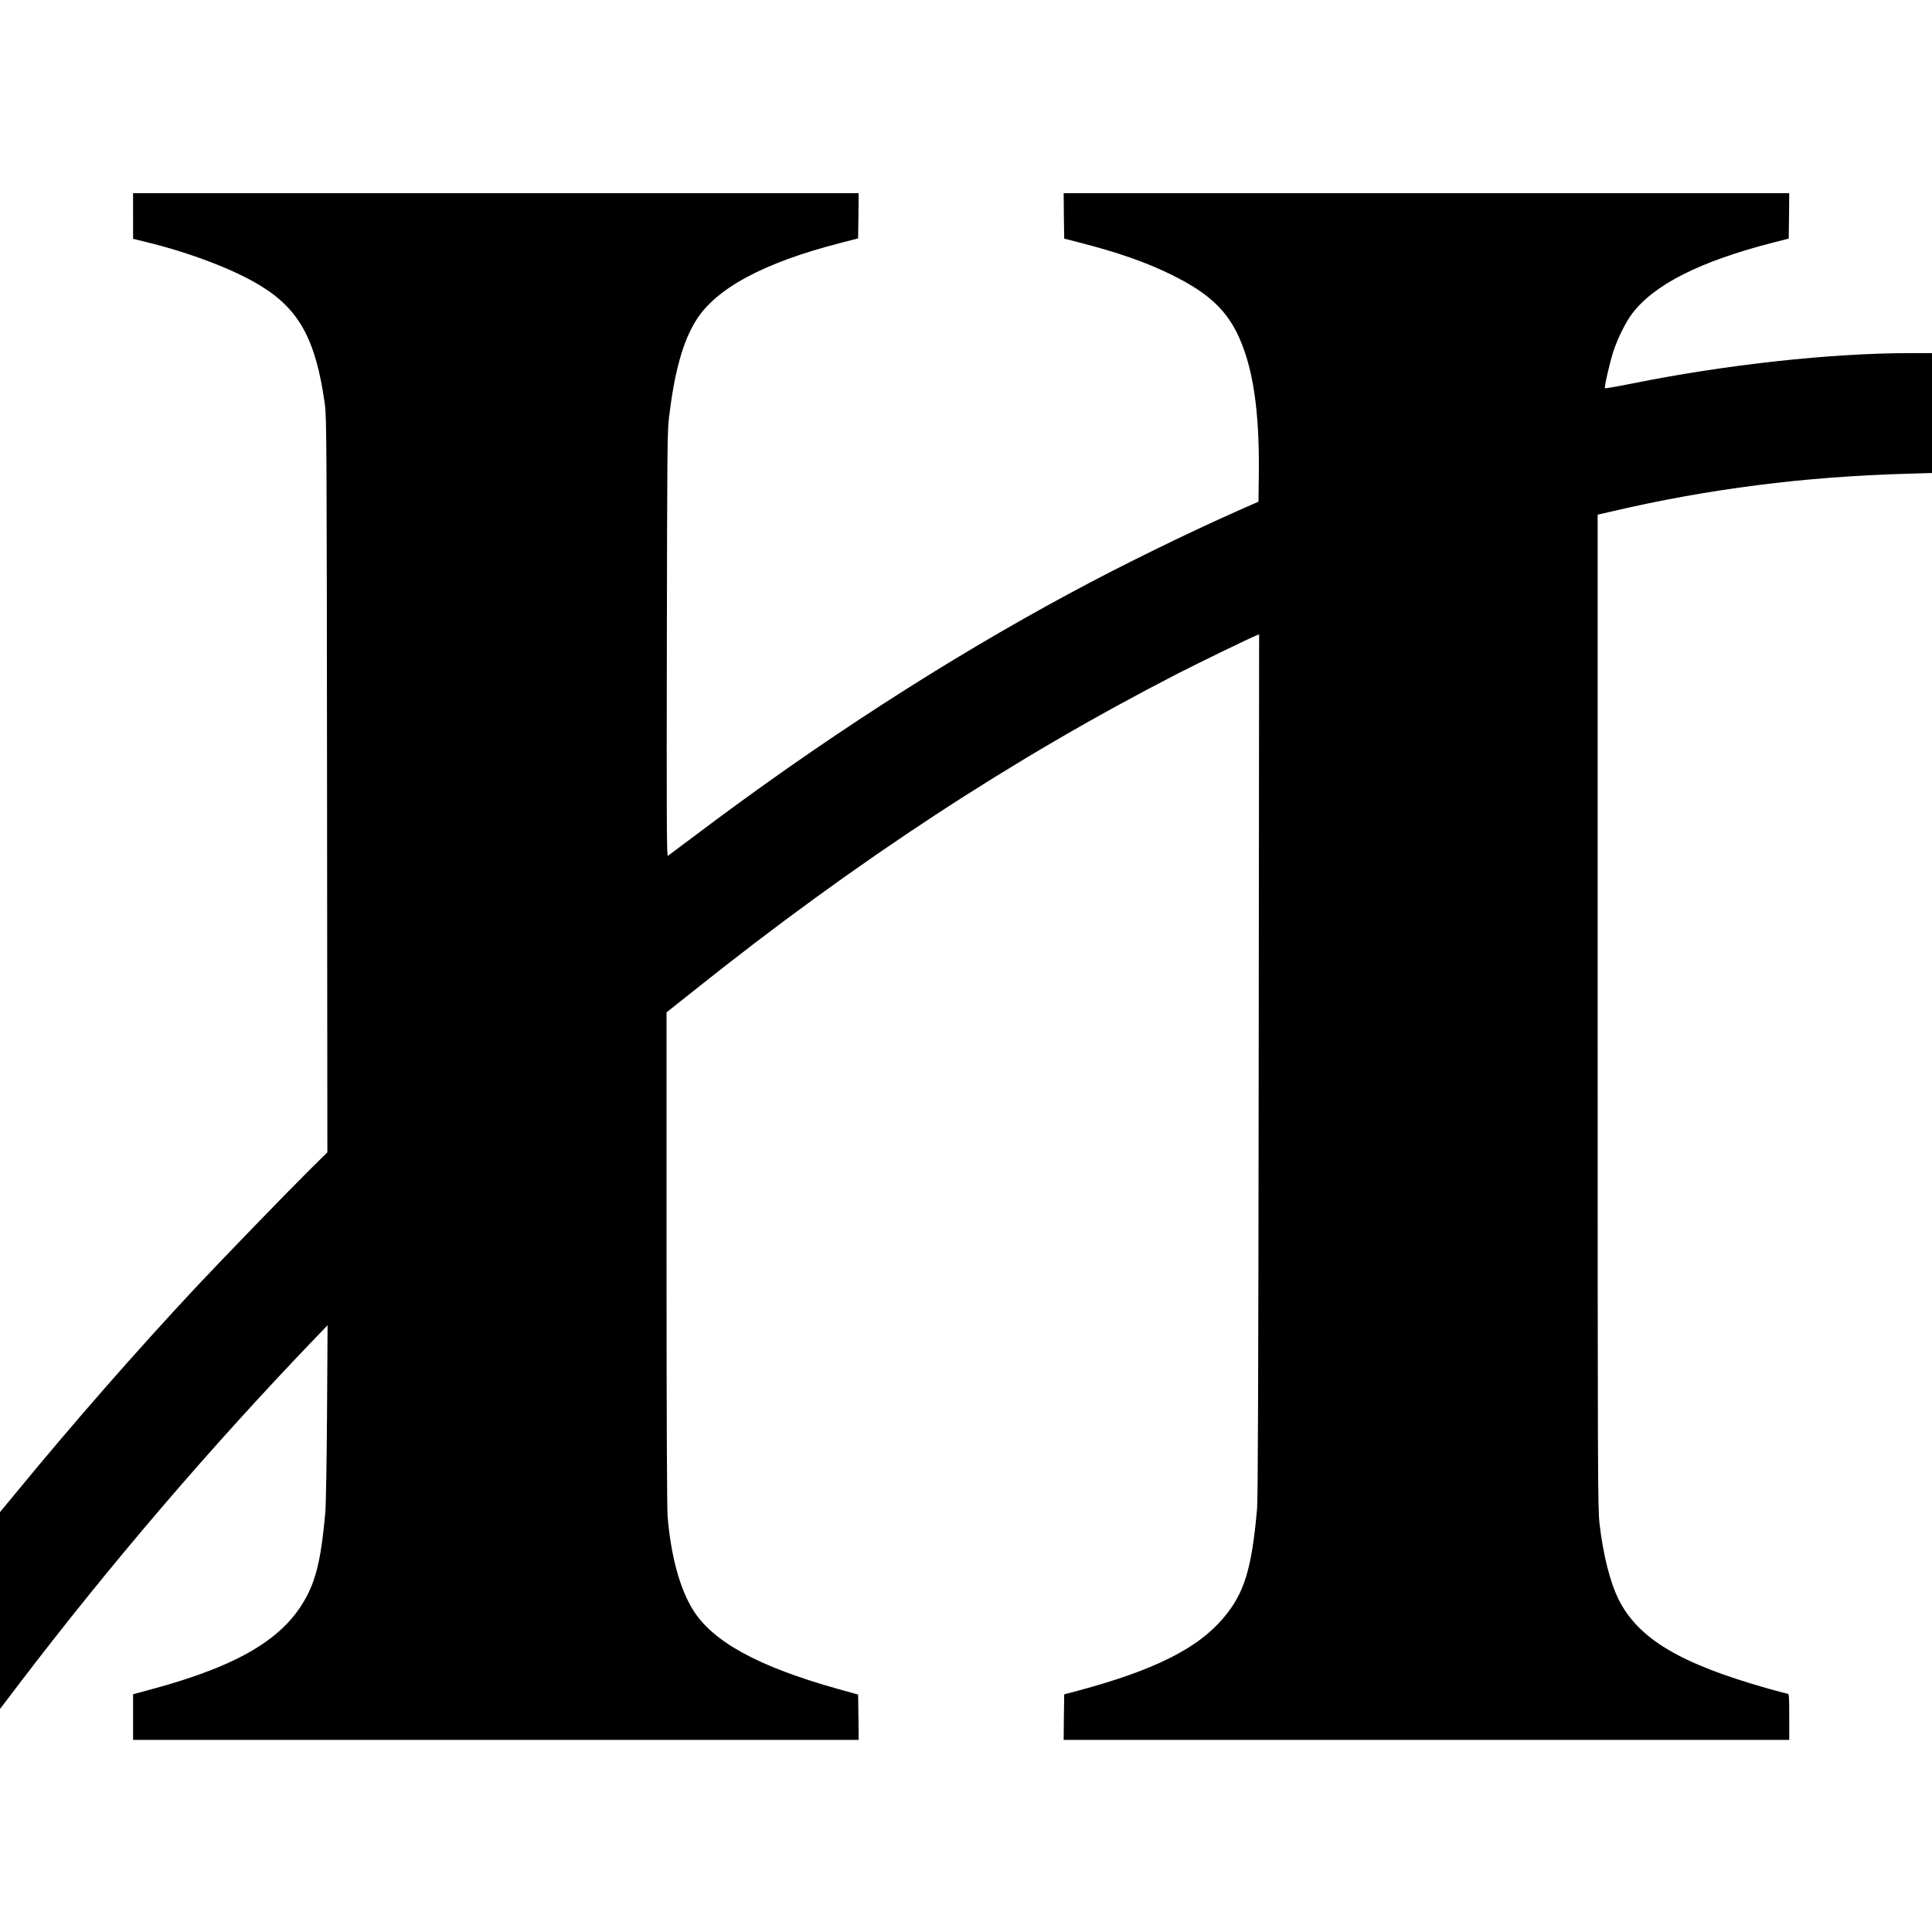 <?xml version="1.0" standalone="no"?>
<!DOCTYPE svg PUBLIC "-//W3C//DTD SVG 20010904//EN"
 "http://www.w3.org/TR/2001/REC-SVG-20010904/DTD/svg10.dtd">
<svg version="1.0" xmlns="http://www.w3.org/2000/svg"
 width="1800pt" height="1800pt" viewBox="0 0 1800 1800"
 preserveAspectRatio="xMidYMid meet">
<g transform="translate(0,1800) scale(0.1,-0.1)"
fill="#000000" stroke="none">
<path d="M1240 15988 l0 -213 118 -29 c412 -100 817 -255 1064 -405 367 -222
522 -508 605 -1111 16 -116 17 -382 20 -3545 l3 -3421 -181 -179 c-210 -209
-826 -845 -1050 -1085 -556 -596 -1129 -1250 -1657 -1892 l-162 -196 0 -917 0
-917 182 239 c846 1110 1782 2203 2751 3212 l119 124 -5 -809 c-3 -454 -10
-864 -16 -934 -35 -399 -80 -604 -172 -780 -206 -394 -632 -649 -1456 -871
l-163 -44 0 -212 0 -213 3380 0 3380 0 -2 211 -3 211 -190 53 c-740 207 -1165
440 -1349 737 -123 200 -204 496 -236 868 -6 72 -10 973 -10 2406 l0 2292 263
209 c1511 1206 2965 2158 4497 2946 203 104 681 336 738 358 l23 9 -4 -4008
c-3 -2889 -7 -4043 -15 -4137 -50 -567 -119 -790 -316 -1022 -241 -284 -645
-485 -1356 -676 l-125 -33 -3 -212 -2 -212 3380 0 3380 0 0 215 c0 177 -2 215
-14 215 -7 0 -92 22 -187 49 -818 232 -1205 463 -1389 830 -79 159 -144 416
-177 701 -17 147 -18 406 -18 4780 l0 4625 140 32 c890 208 1785 322 2733 349
l242 7 0 558 0 559 -204 0 c-736 0 -1709 -106 -2584 -282 -139 -28 -255 -48
-259 -45 -8 9 44 236 78 342 40 122 116 276 177 355 205 270 634 486 1312 660
l145 37 3 211 2 212 -3380 0 -3380 0 2 -212 3 -211 147 -38 c348 -89 612 -181
843 -294 395 -193 571 -374 688 -712 99 -283 142 -656 135 -1173 l-3 -234
-195 -86 c-467 -207 -1096 -515 -1560 -766 -1159 -624 -2347 -1392 -3495
-2259 -132 -99 -246 -184 -253 -189 -10 -6 -12 362 -9 1966 3 1799 4 1986 20
2118 51 426 128 703 249 900 184 301 631 542 1343 725 l170 44 3 210 2 211
-3380 0 -3380 0 0 -212z"/>
</g>
</svg>
